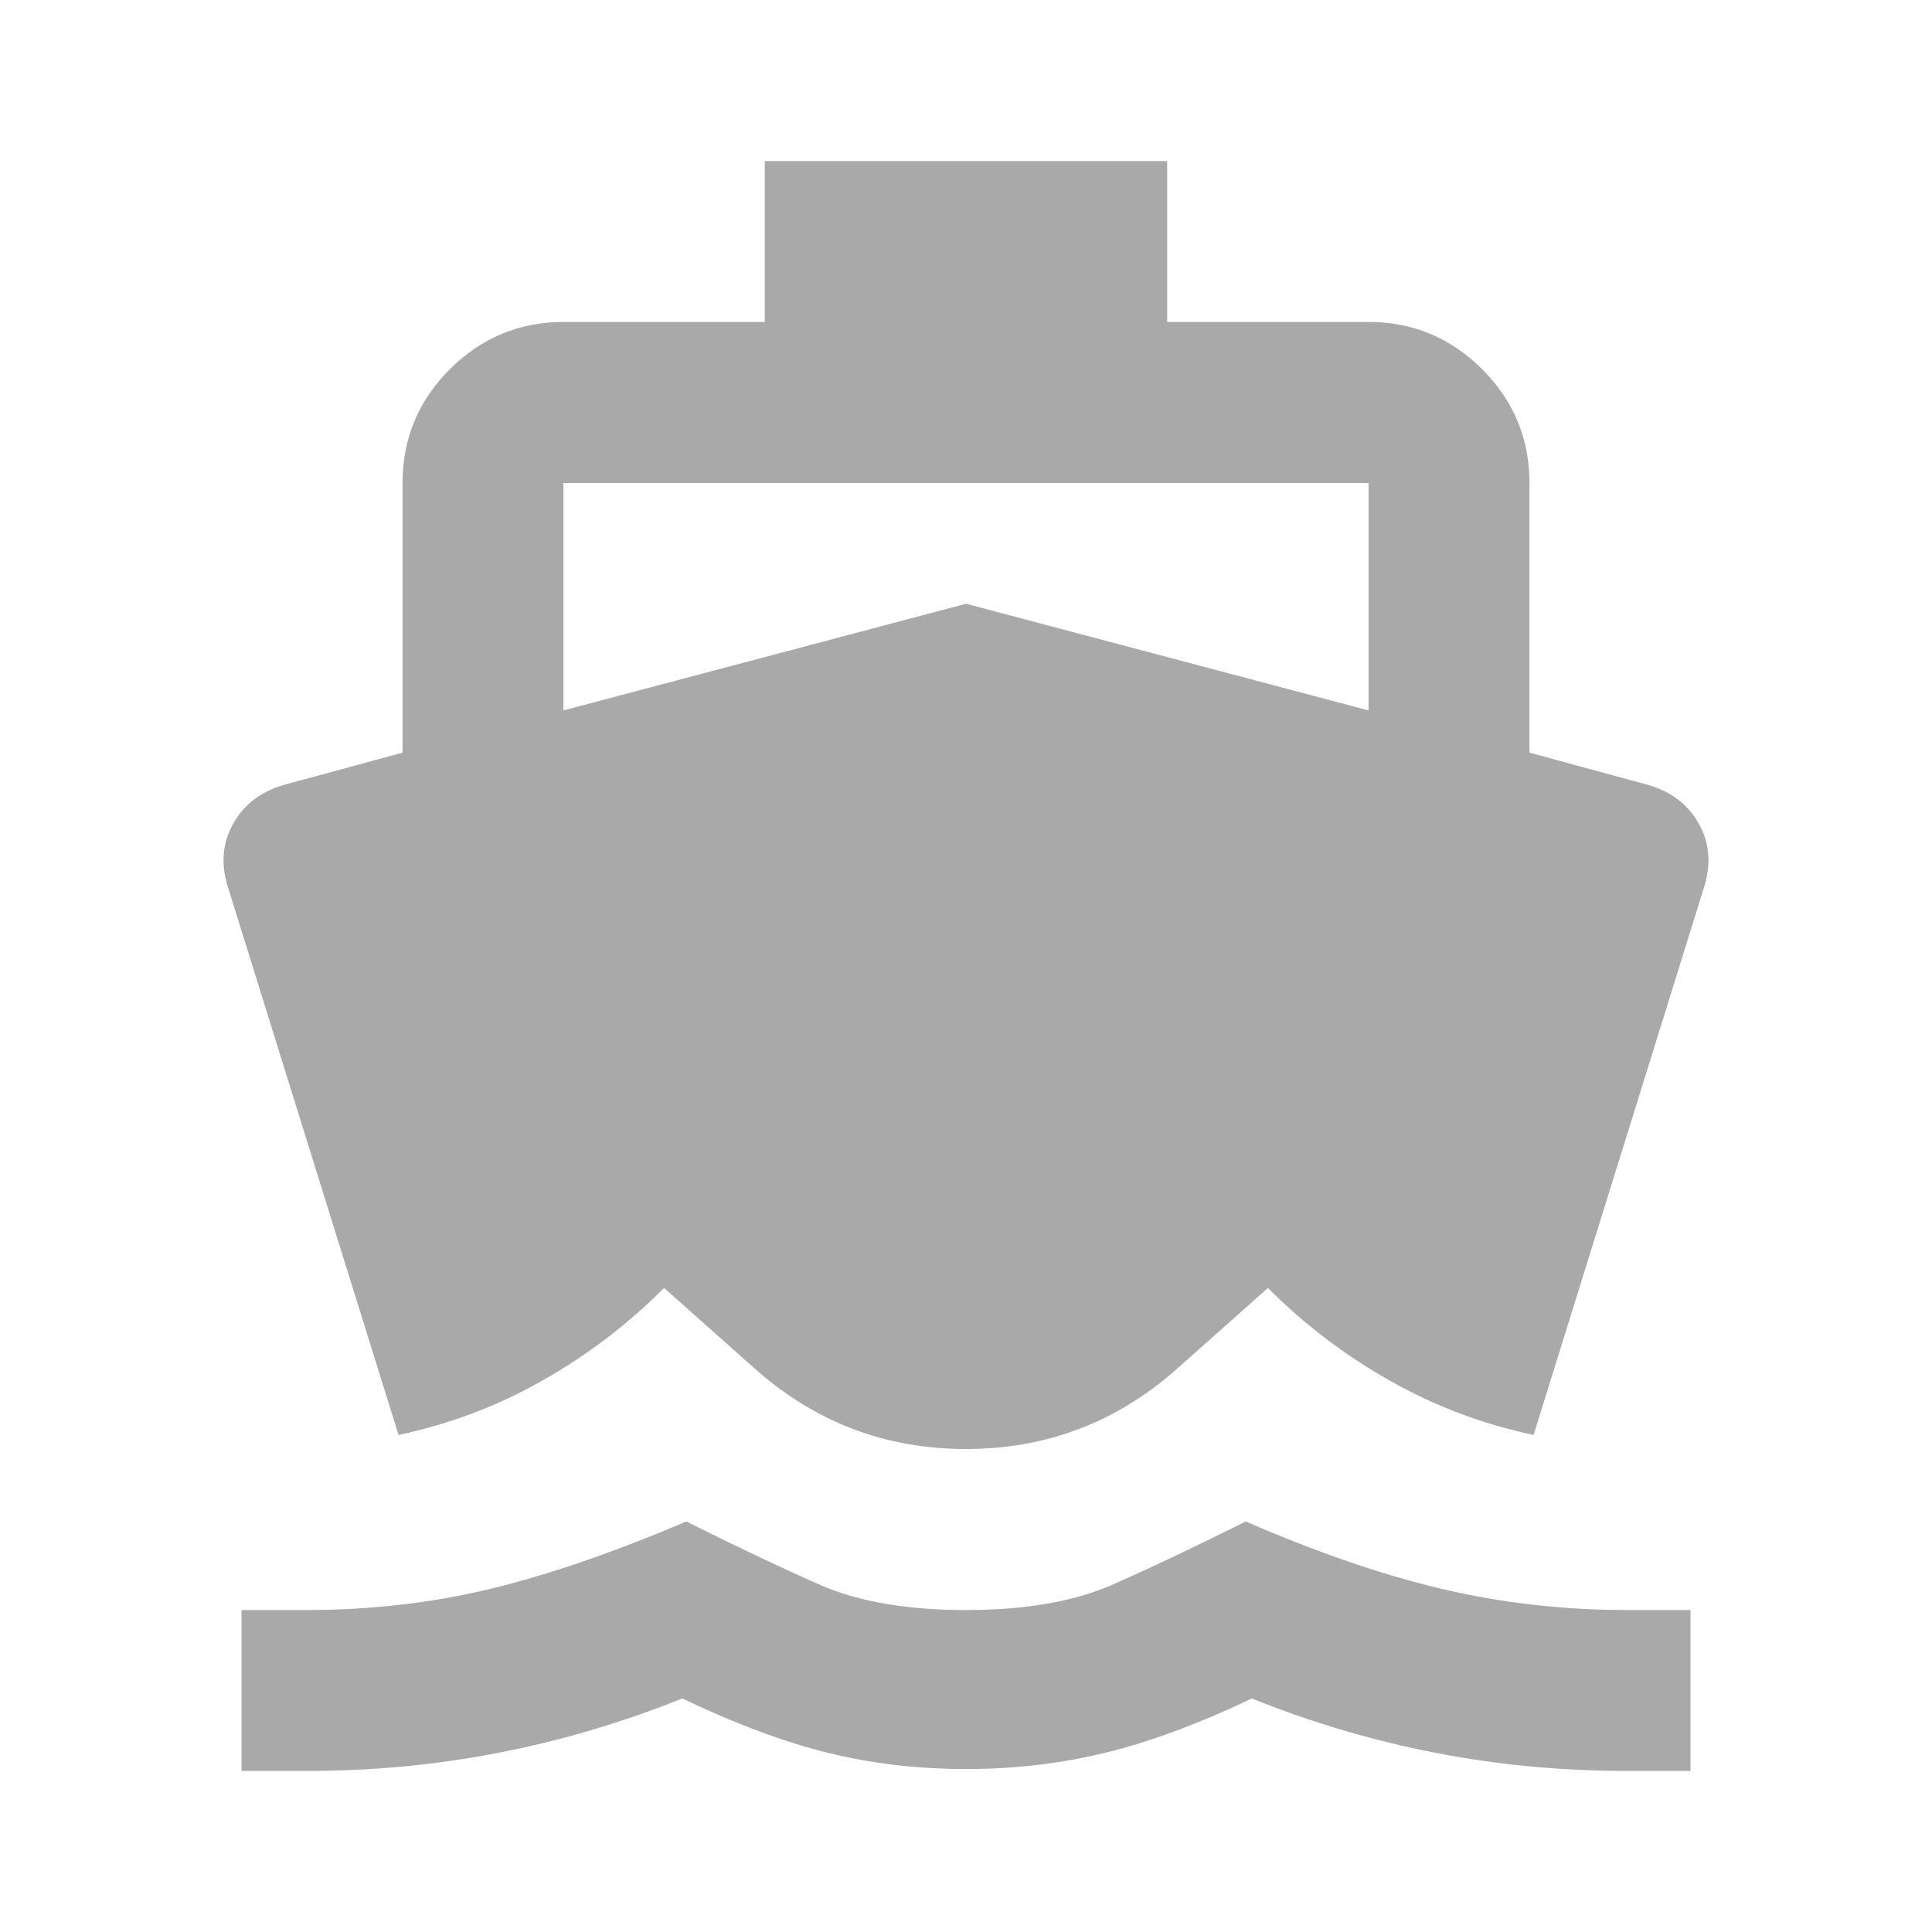 <svg width="14" height="14" viewBox="0 0 14 14" fill="none" xmlns="http://www.w3.org/2000/svg">
<path d="M2.217 12.833H1.75V11.667H2.217C2.683 11.667 3.128 11.616 3.551 11.514C3.974 11.412 4.448 11.249 4.973 11.025C5.342 11.21 5.666 11.363 5.943 11.485C6.22 11.606 6.572 11.667 7 11.667C7.428 11.667 7.78 11.606 8.057 11.485C8.334 11.363 8.658 11.21 9.027 11.025C9.542 11.249 10.016 11.412 10.449 11.514C10.882 11.616 11.331 11.667 11.798 11.667H12.25V12.833H11.798C11.322 12.833 10.857 12.79 10.405 12.702C9.953 12.615 9.508 12.483 9.071 12.308C8.682 12.493 8.327 12.624 8.006 12.702C7.685 12.78 7.35 12.819 7 12.819C6.65 12.819 6.317 12.78 6.001 12.702C5.685 12.624 5.333 12.493 4.944 12.308C4.506 12.483 4.061 12.615 3.609 12.702C3.157 12.79 2.693 12.833 2.217 12.833ZM7 10.5C6.417 10.5 5.906 10.306 5.469 9.917L4.812 9.333C4.55 9.596 4.256 9.82 3.93 10.004C3.605 10.189 3.257 10.32 2.888 10.398L1.648 6.417C1.599 6.251 1.614 6.101 1.692 5.965C1.769 5.829 1.891 5.736 2.056 5.688L2.917 5.454V3.5C2.917 3.179 3.031 2.905 3.259 2.676C3.488 2.448 3.763 2.333 4.083 2.333H5.542V1.167H8.458V2.333H9.917C10.238 2.333 10.512 2.448 10.741 2.676C10.969 2.905 11.083 3.179 11.083 3.5V5.454L11.944 5.688C12.109 5.736 12.231 5.829 12.308 5.965C12.386 6.101 12.401 6.251 12.352 6.417L11.113 10.398C10.743 10.32 10.396 10.189 10.07 10.004C9.744 9.82 9.45 9.596 9.188 9.333L8.531 9.917C8.094 10.306 7.583 10.5 7 10.5ZM4.083 5.148L7 4.375L9.917 5.148V3.5H4.083V5.148Z" fill="#A9A9A9"/>
</svg>
